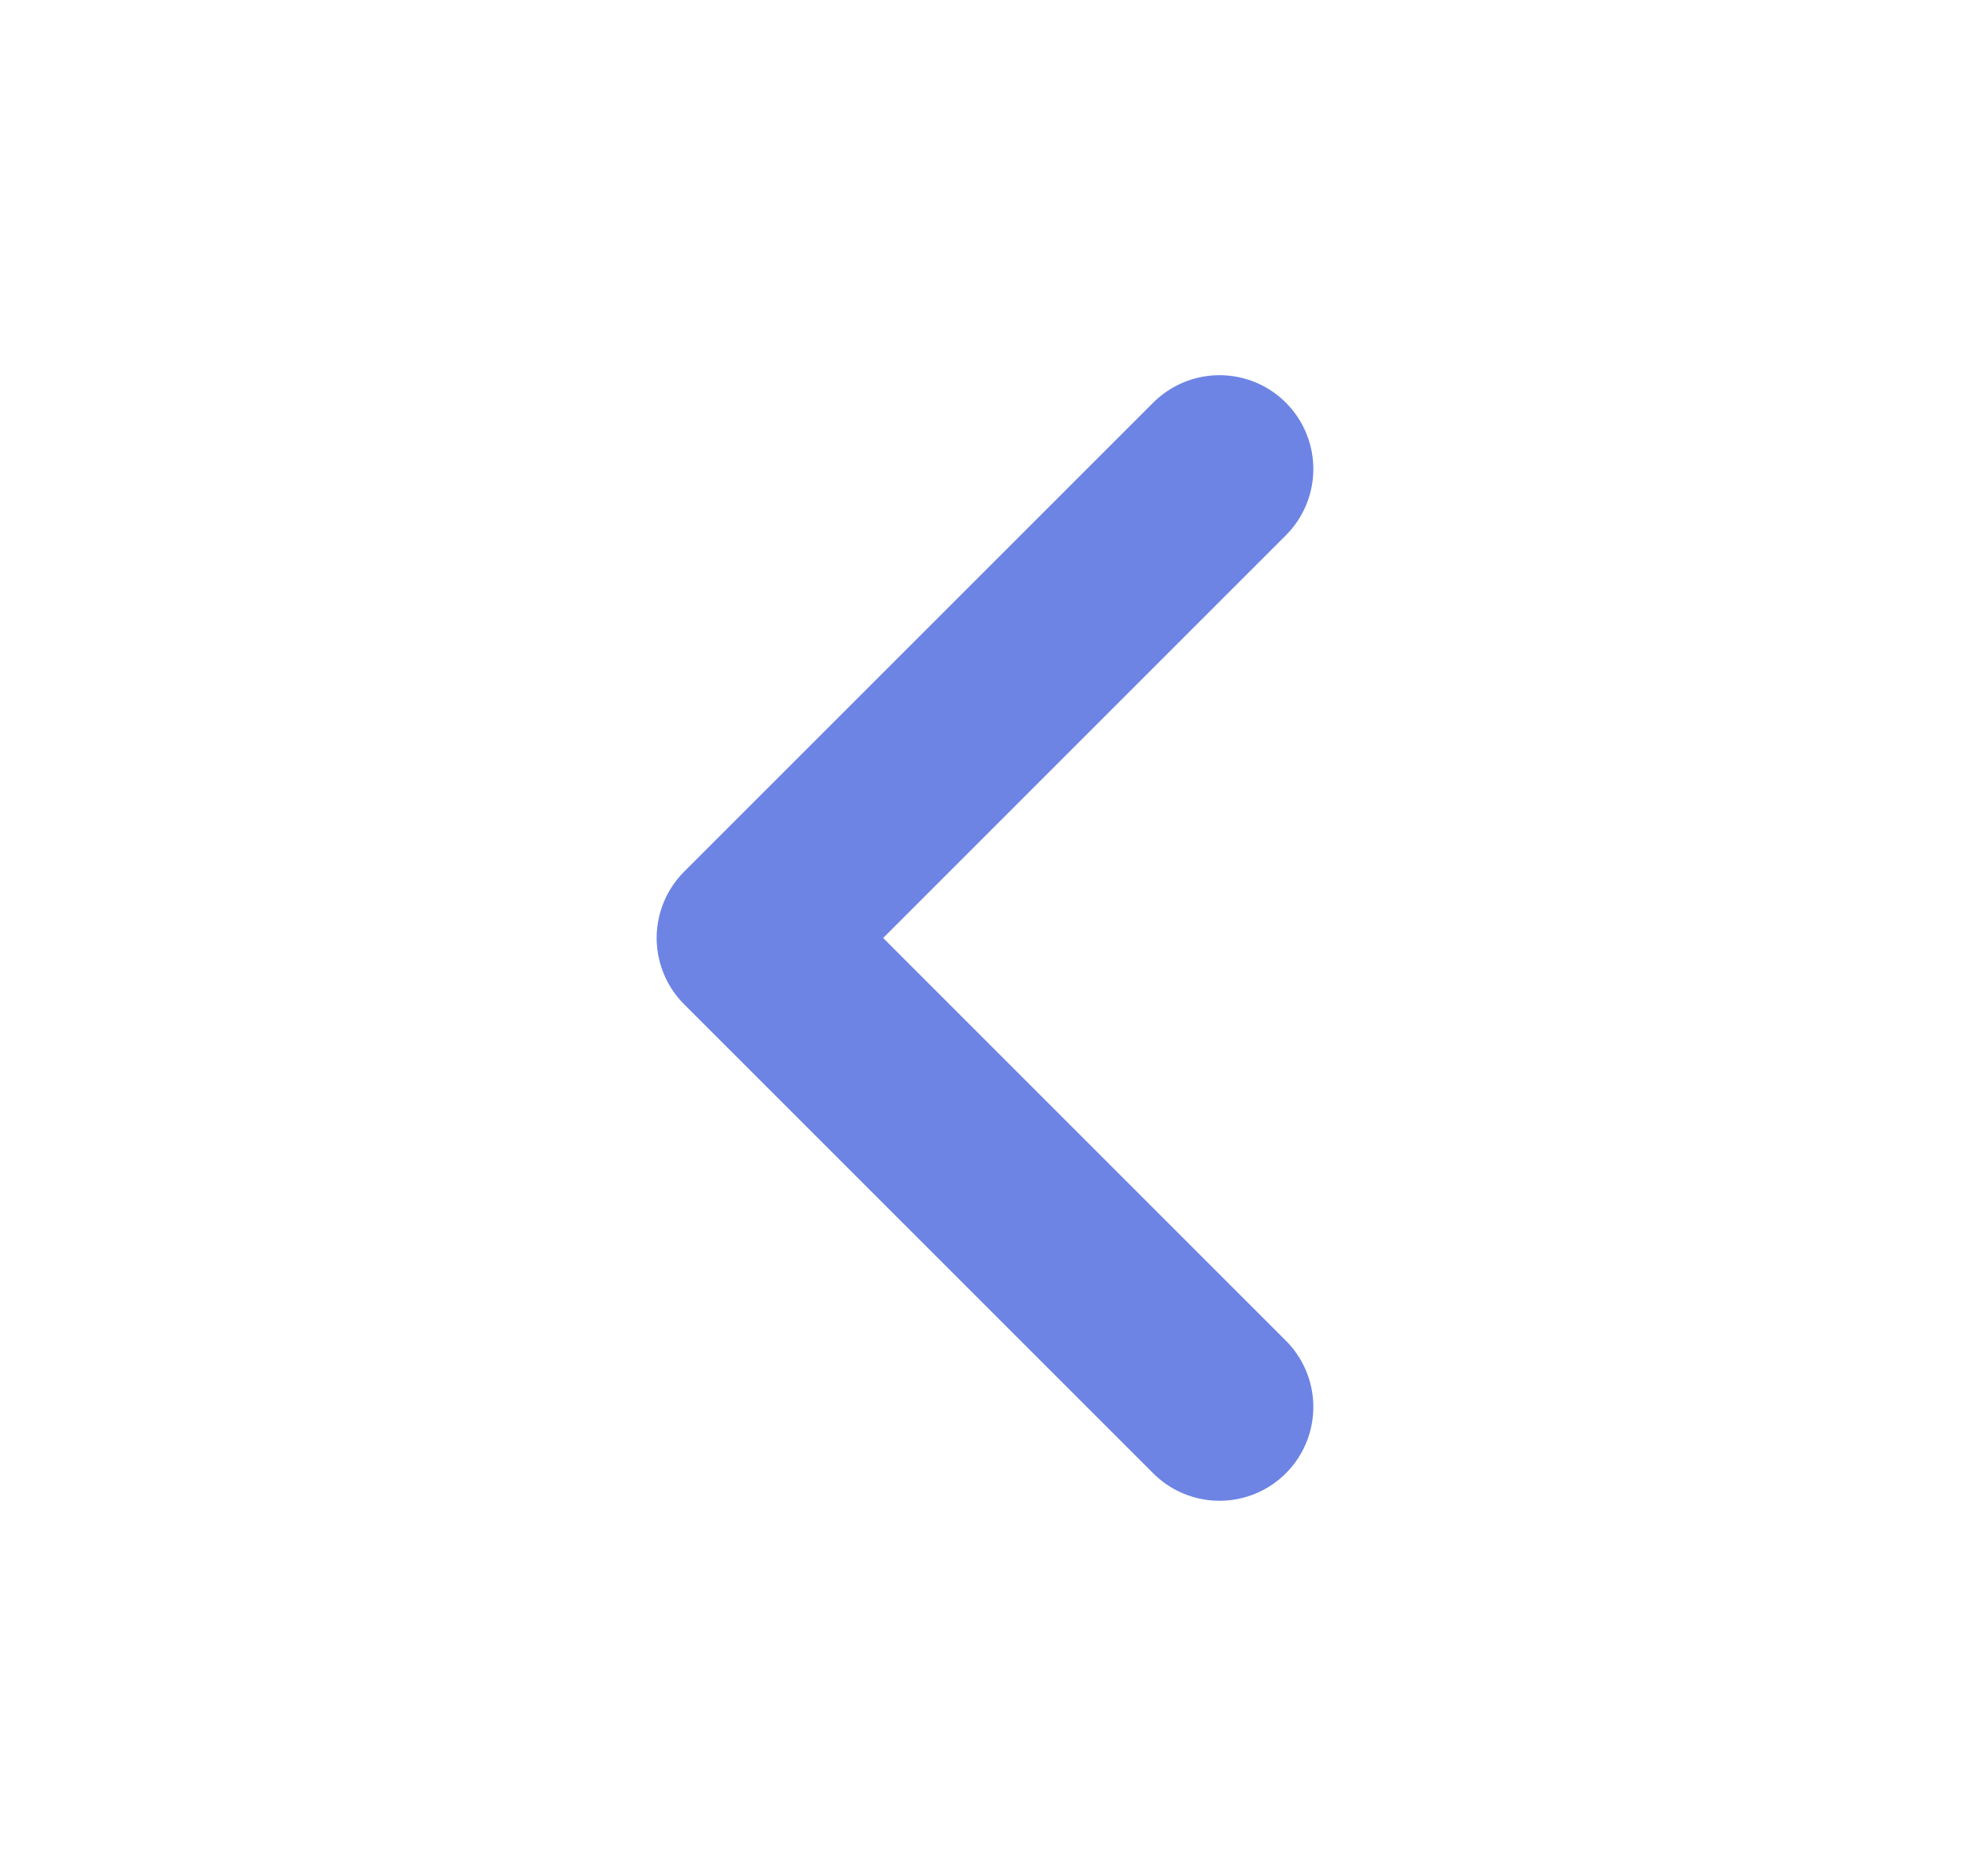 <svg width="21" height="20" viewBox="0 0 21 20" fill="none" xmlns="http://www.w3.org/2000/svg">
<path d="M13 5L8 10L13 15" stroke="#6D84E5" stroke-width="2" stroke-linecap="round" stroke-linejoin="round"/>
</svg>
